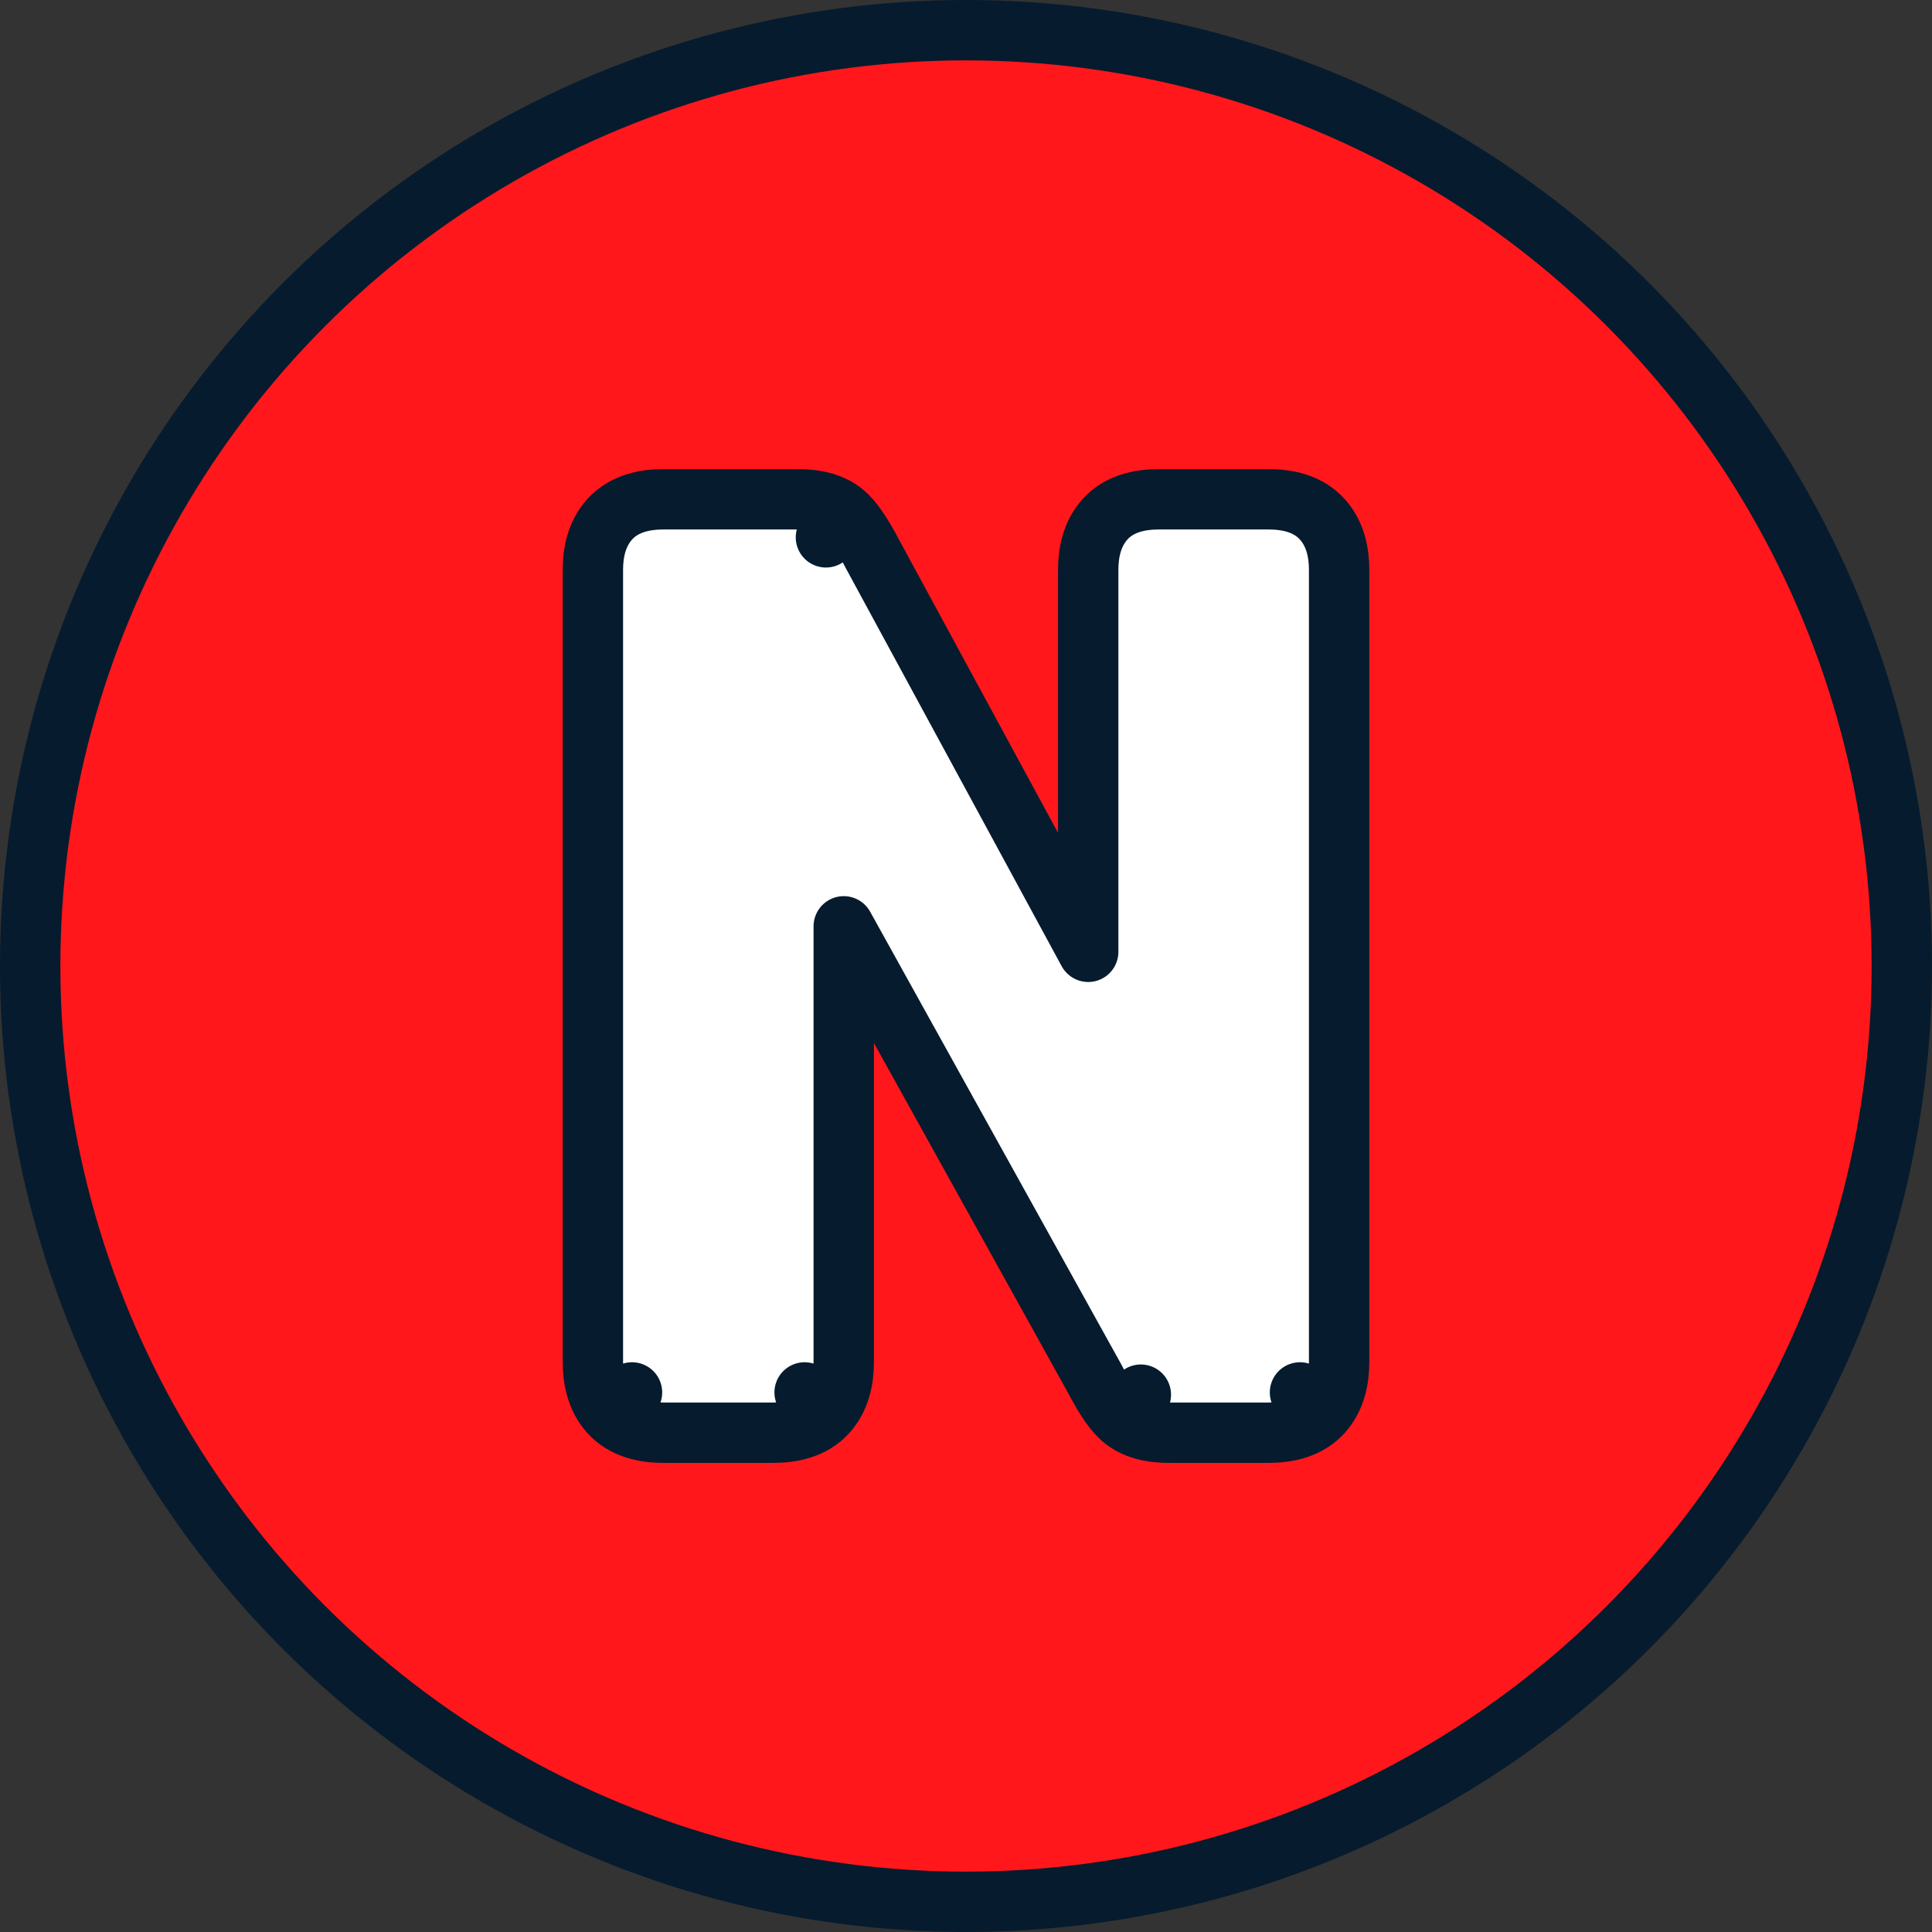<svg width="32" height="32" viewBox="0 0 32 32" fill="none" xmlns="http://www.w3.org/2000/svg">
<rect x="0" y="0" width="32" height="32" fill="#333333" stroke="none"/>
<circle cx="16" cy="16" r="15.5" fill="#FF171B" stroke="#061B2E"/>
<path d="M14.033 8.546C14.179 8.692 14.319 8.926 14.455 9.184L18.024 15.765V9.438C18.024 9.152 18.087 8.844 18.299 8.605C18.54 8.334 18.893 8.27 19.193 8.27H21.012C21.311 8.27 21.664 8.334 21.905 8.605C22.118 8.844 22.18 9.152 22.18 9.438V22.562C22.18 22.848 22.118 23.156 21.905 23.395L21.532 23.063L21.905 23.395C21.664 23.666 21.311 23.73 21.012 23.73H19.36C19.103 23.73 18.775 23.686 18.542 23.454L18.896 23.1L18.542 23.454C18.397 23.309 18.257 23.075 18.122 22.818L13.975 15.343V22.562C13.975 22.848 13.913 23.156 13.701 23.395L13.327 23.063L13.701 23.395C13.46 23.666 13.107 23.73 12.807 23.73H10.988C10.689 23.73 10.336 23.666 10.095 23.395L10.468 23.063L10.095 23.395C9.882 23.156 9.82 22.848 9.82 22.562V9.438C9.82 9.152 9.882 8.844 10.095 8.605C10.336 8.334 10.689 8.27 10.988 8.27H13.216C13.472 8.27 13.801 8.314 14.033 8.546ZM14.033 8.546L13.68 8.9L14.033 8.546Z" fill="white" stroke="#061B2E" stroke-linejoin="round"/>
</svg>
